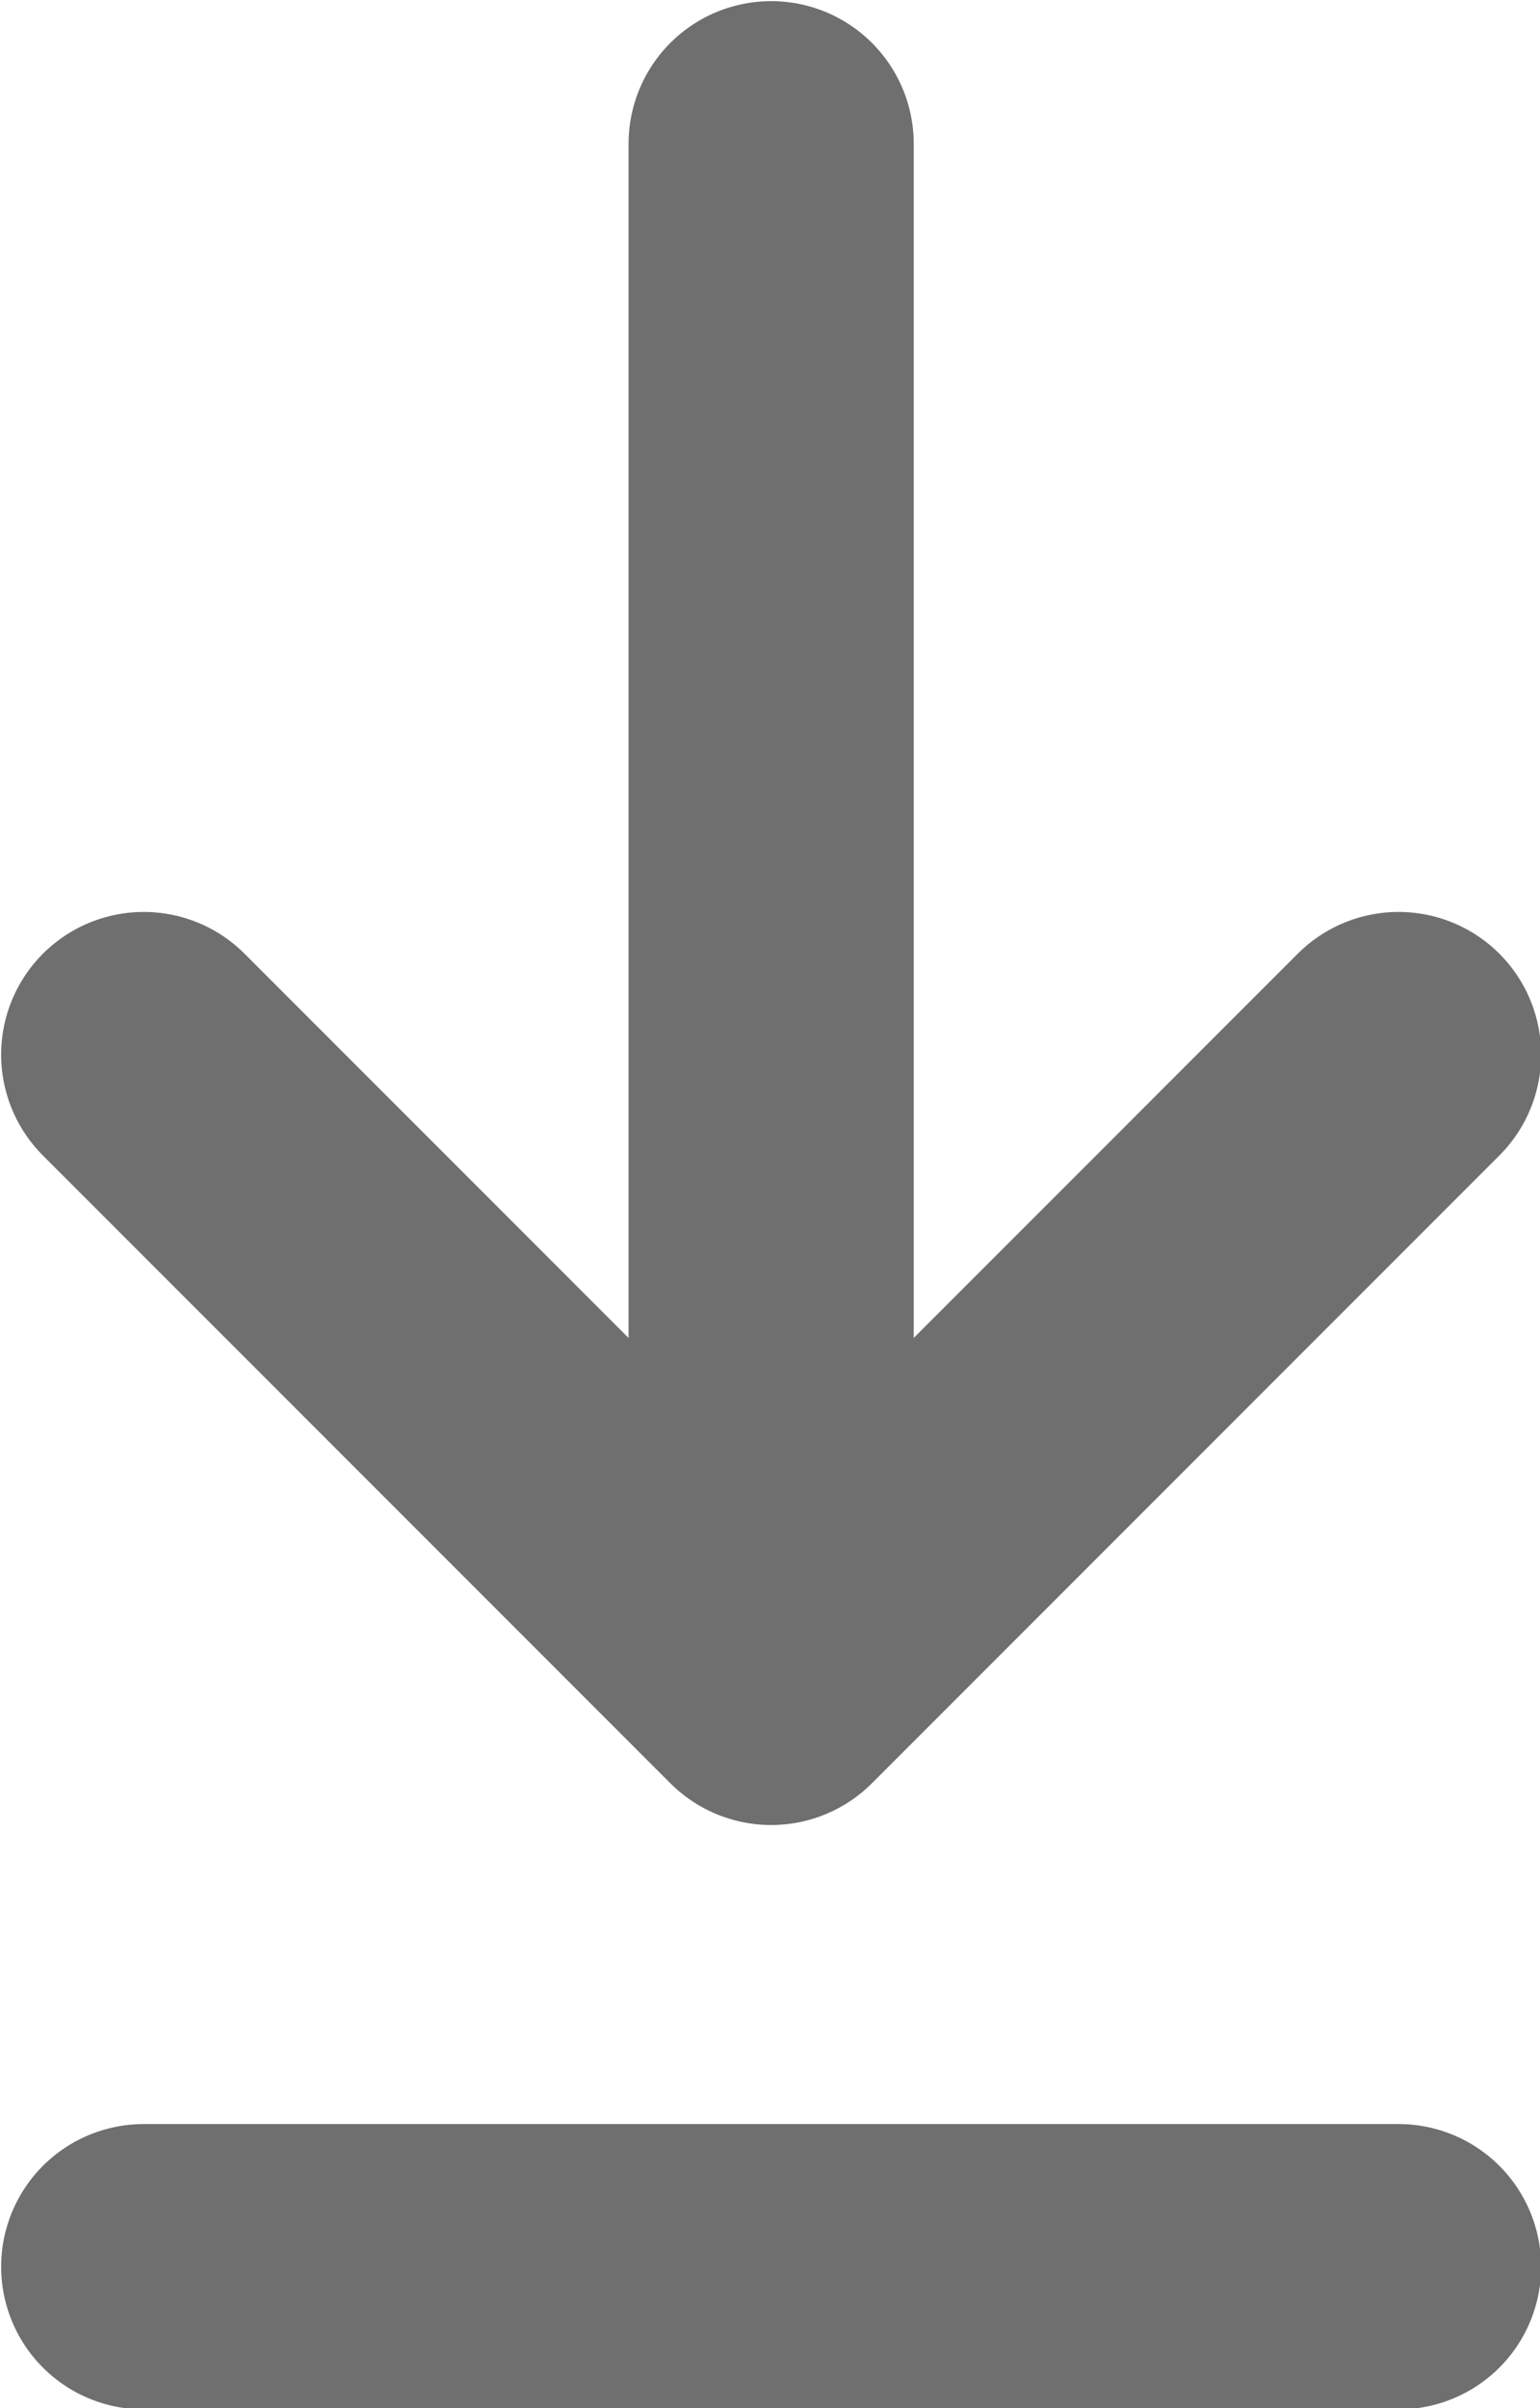 <svg xmlns="http://www.w3.org/2000/svg" viewBox="0 0 6.75 10.55"><defs><style>.cls-1{fill:none;stroke:#6f6f70;stroke-linecap:round;stroke-linejoin:round;stroke-width:1.25px;}</style></defs><g id="图层_2" data-name="图层 2"><g id="图层_1-2" data-name="图层 1"><line class="cls-1" x1="6.13" y1="9.93" x2="0.63" y2="9.93"/><line class="cls-1" x1="3.38" y1="0.63" x2="3.38" y2="6.75"/><polyline class="cls-1" points="6.13 4.62 3.38 7.37 0.63 4.62"/></g></g></svg>